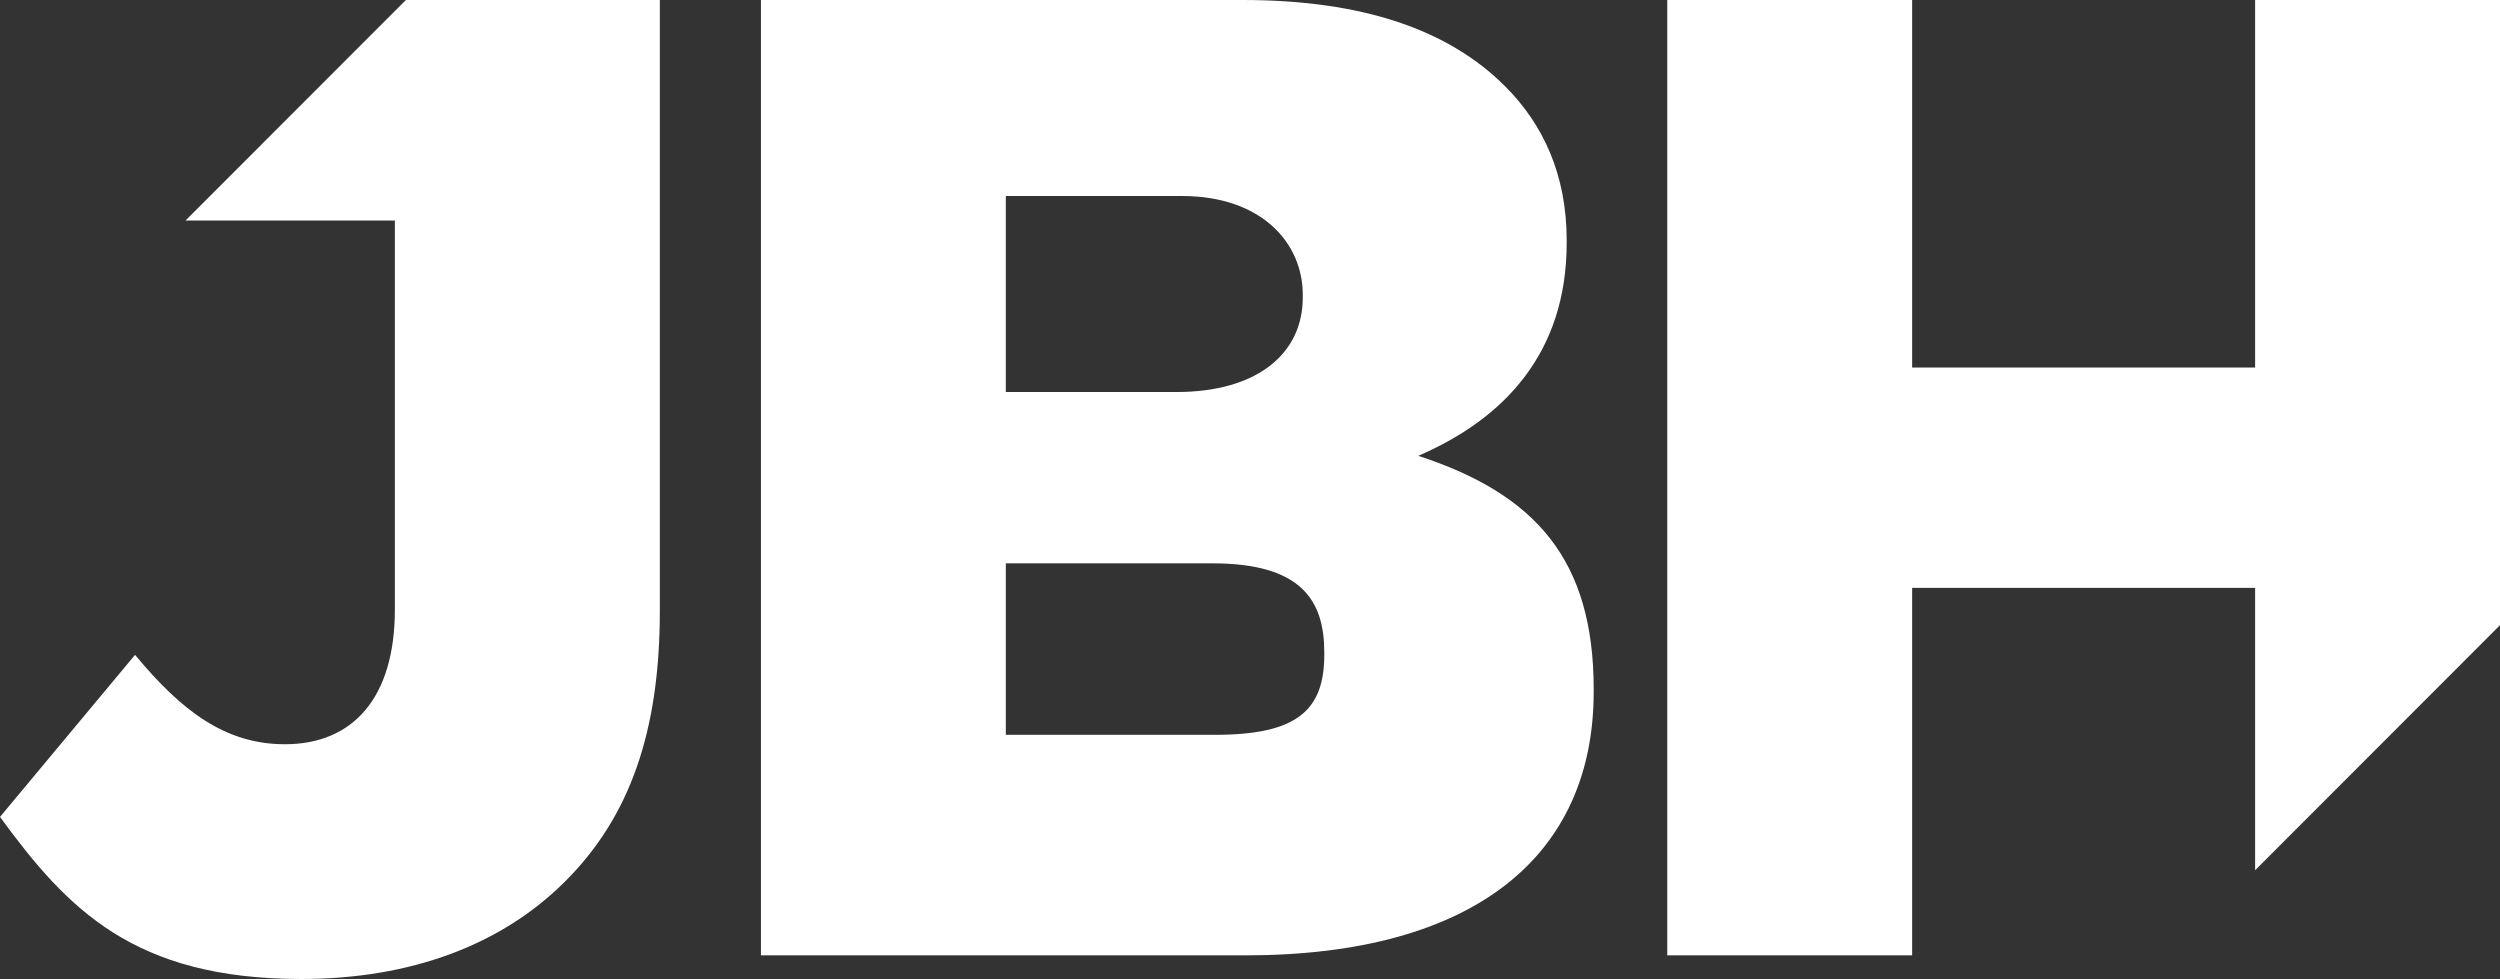 <?xml version="1.0" encoding="UTF-8"?><svg xmlns="http://www.w3.org/2000/svg" viewBox="0 0 140.68 55.1"><rect x="0" y="0" width="140.68" height="55.1" fill="#333333" stroke="none"/><defs><style>.d{fill:#fff;}</style></defs><g id="a"/><g id="b"><g id="c"><g><path class="d" d="M37.13,0h-14.29L10.44,12.41h11.78v21.89c0,5.02-2.4,7.58-6.19,7.58-3.33,0-5.8-1.85-8.43-5.03L0,45.97c3.79,5.18,7.52,9.12,16.95,9.12,6.19,0,11.29-1.93,14.85-5.49,3.64-3.63,5.33-8.43,5.33-15.23V0Z"/><polygon class="d" points="126.9 0 126.9 20.68 107.6 20.68 107.6 0 93.82 0 93.82 53.76 107.6 53.76 107.6 33.08 126.9 33.08 126.9 48.97 140.68 35.18 140.68 0 126.9 0"/><path class="d" d="M74.52,36.86c0,3.15-1.59,4.49-6.15,4.49h-11.77v-9.65h11.62c5.02,0,6.3,2.09,6.3,5.01v.15ZM56.61,11.03h9.9c4.48,0,6.8,2.64,6.8,5.56v.15c0,3.15-2.55,5.32-7.11,5.32h-9.6V11.03Zm23.2,14.62c4.8-2.07,8.35-5.76,8.35-11.98v-.15c0-3.68-1.32-6.53-3.48-8.68C81.52,1.69,76.72,0,69.92,0h-27.1V26.88h0v26.88h27.25c12.91,0,19.61-5.61,19.61-14.83v-.15c0-7.3-3.29-10.98-9.87-13.13"/></g></g></g></svg>